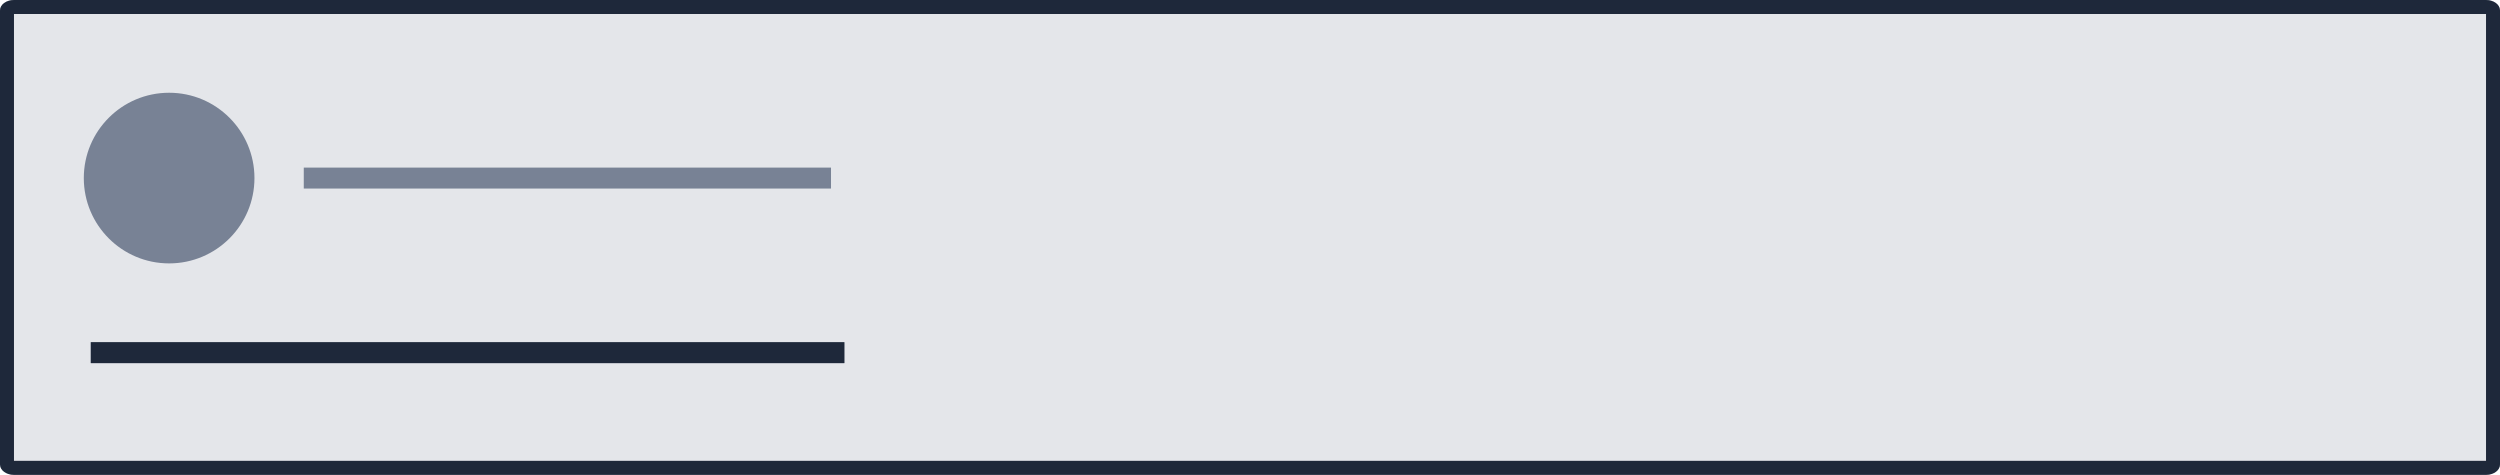 <svg width="358" height="68" viewBox="0 0 358 68" fill="none" xmlns="http://www.w3.org/2000/svg">
<g clip-path="url(#clip0_1317_23)">
<path d="M2.012 1H355.989C356.352 1 356.641 1.111 356.815 1.24C356.99 1.37 357 1.469 357 1.491V66.509C357 66.531 356.99 66.63 356.815 66.76C356.641 66.889 356.352 67 355.989 67H2.012C1.649 67 1.36 66.889 1.185 66.76C1.01 66.63 1 66.531 1 66.509V1.491C1 1.469 1.01 1.37 1.185 1.24C1.36 1.11 1.649 1 2.012 1Z" fill="#E4E6EA"/>
<path d="M2.012 1H355.989C356.352 1 356.641 1.111 356.815 1.24C356.99 1.37 357 1.469 357 1.491V66.509C357 66.531 356.99 66.63 356.815 66.76C356.641 66.889 356.352 67 355.989 67H2.012C1.649 67 1.36 66.889 1.185 66.76C1.01 66.63 1 66.531 1 66.509V1.491C1 1.469 1.01 1.37 1.185 1.24C1.36 1.11 1.649 1 2.012 1Z" stroke="#2E3E5A" stroke-width="2"/>
<path d="M2.012 1H355.989C356.352 1 356.641 1.111 356.815 1.24C356.99 1.37 357 1.469 357 1.491V66.509C357 66.531 356.99 66.63 356.815 66.76C356.641 66.889 356.352 67 355.989 67H2.012C1.649 67 1.36 66.889 1.185 66.76C1.01 66.63 1 66.531 1 66.509V1.491C1 1.469 1.01 1.37 1.185 1.24C1.36 1.11 1.649 1 2.012 1Z" stroke="black" stroke-opacity="0.2" stroke-width="2"/>
<path d="M2.012 1H355.989C356.352 1 356.641 1.111 356.815 1.24C356.99 1.37 357 1.469 357 1.491V66.509C357 66.531 356.99 66.63 356.815 66.76C356.641 66.889 356.352 67 355.989 67H2.012C1.649 67 1.36 66.889 1.185 66.76C1.01 66.63 1 66.531 1 66.509V1.491C1 1.469 1.01 1.37 1.185 1.24C1.36 1.11 1.649 1 2.012 1Z" stroke="black" stroke-opacity="0.2" stroke-width="2"/>
<path d="M13 50.5H120.916" stroke="#2E3E5A" stroke-width="3"/>
<path d="M13 50.5H120.916" stroke="black" stroke-opacity="0.2" stroke-width="3"/>
<path d="M13 50.5H120.916" stroke="black" stroke-opacity="0.2" stroke-width="3"/>
<path d="M43.5 25.5H119" stroke="#788295" stroke-width="3"/>
<path d="M24.219 37.719C30.967 37.719 36.438 32.248 36.438 25.5C36.438 18.752 30.967 13.281 24.219 13.281C17.471 13.281 12 18.752 12 25.5C12 32.248 17.471 37.719 24.219 37.719Z" fill="#788295"/>
</g>
<defs>
<clipPath id="clip0_1317_23">
<rect width="358" height="68" fill="white"/>
</clipPath>
</defs>
</svg>
